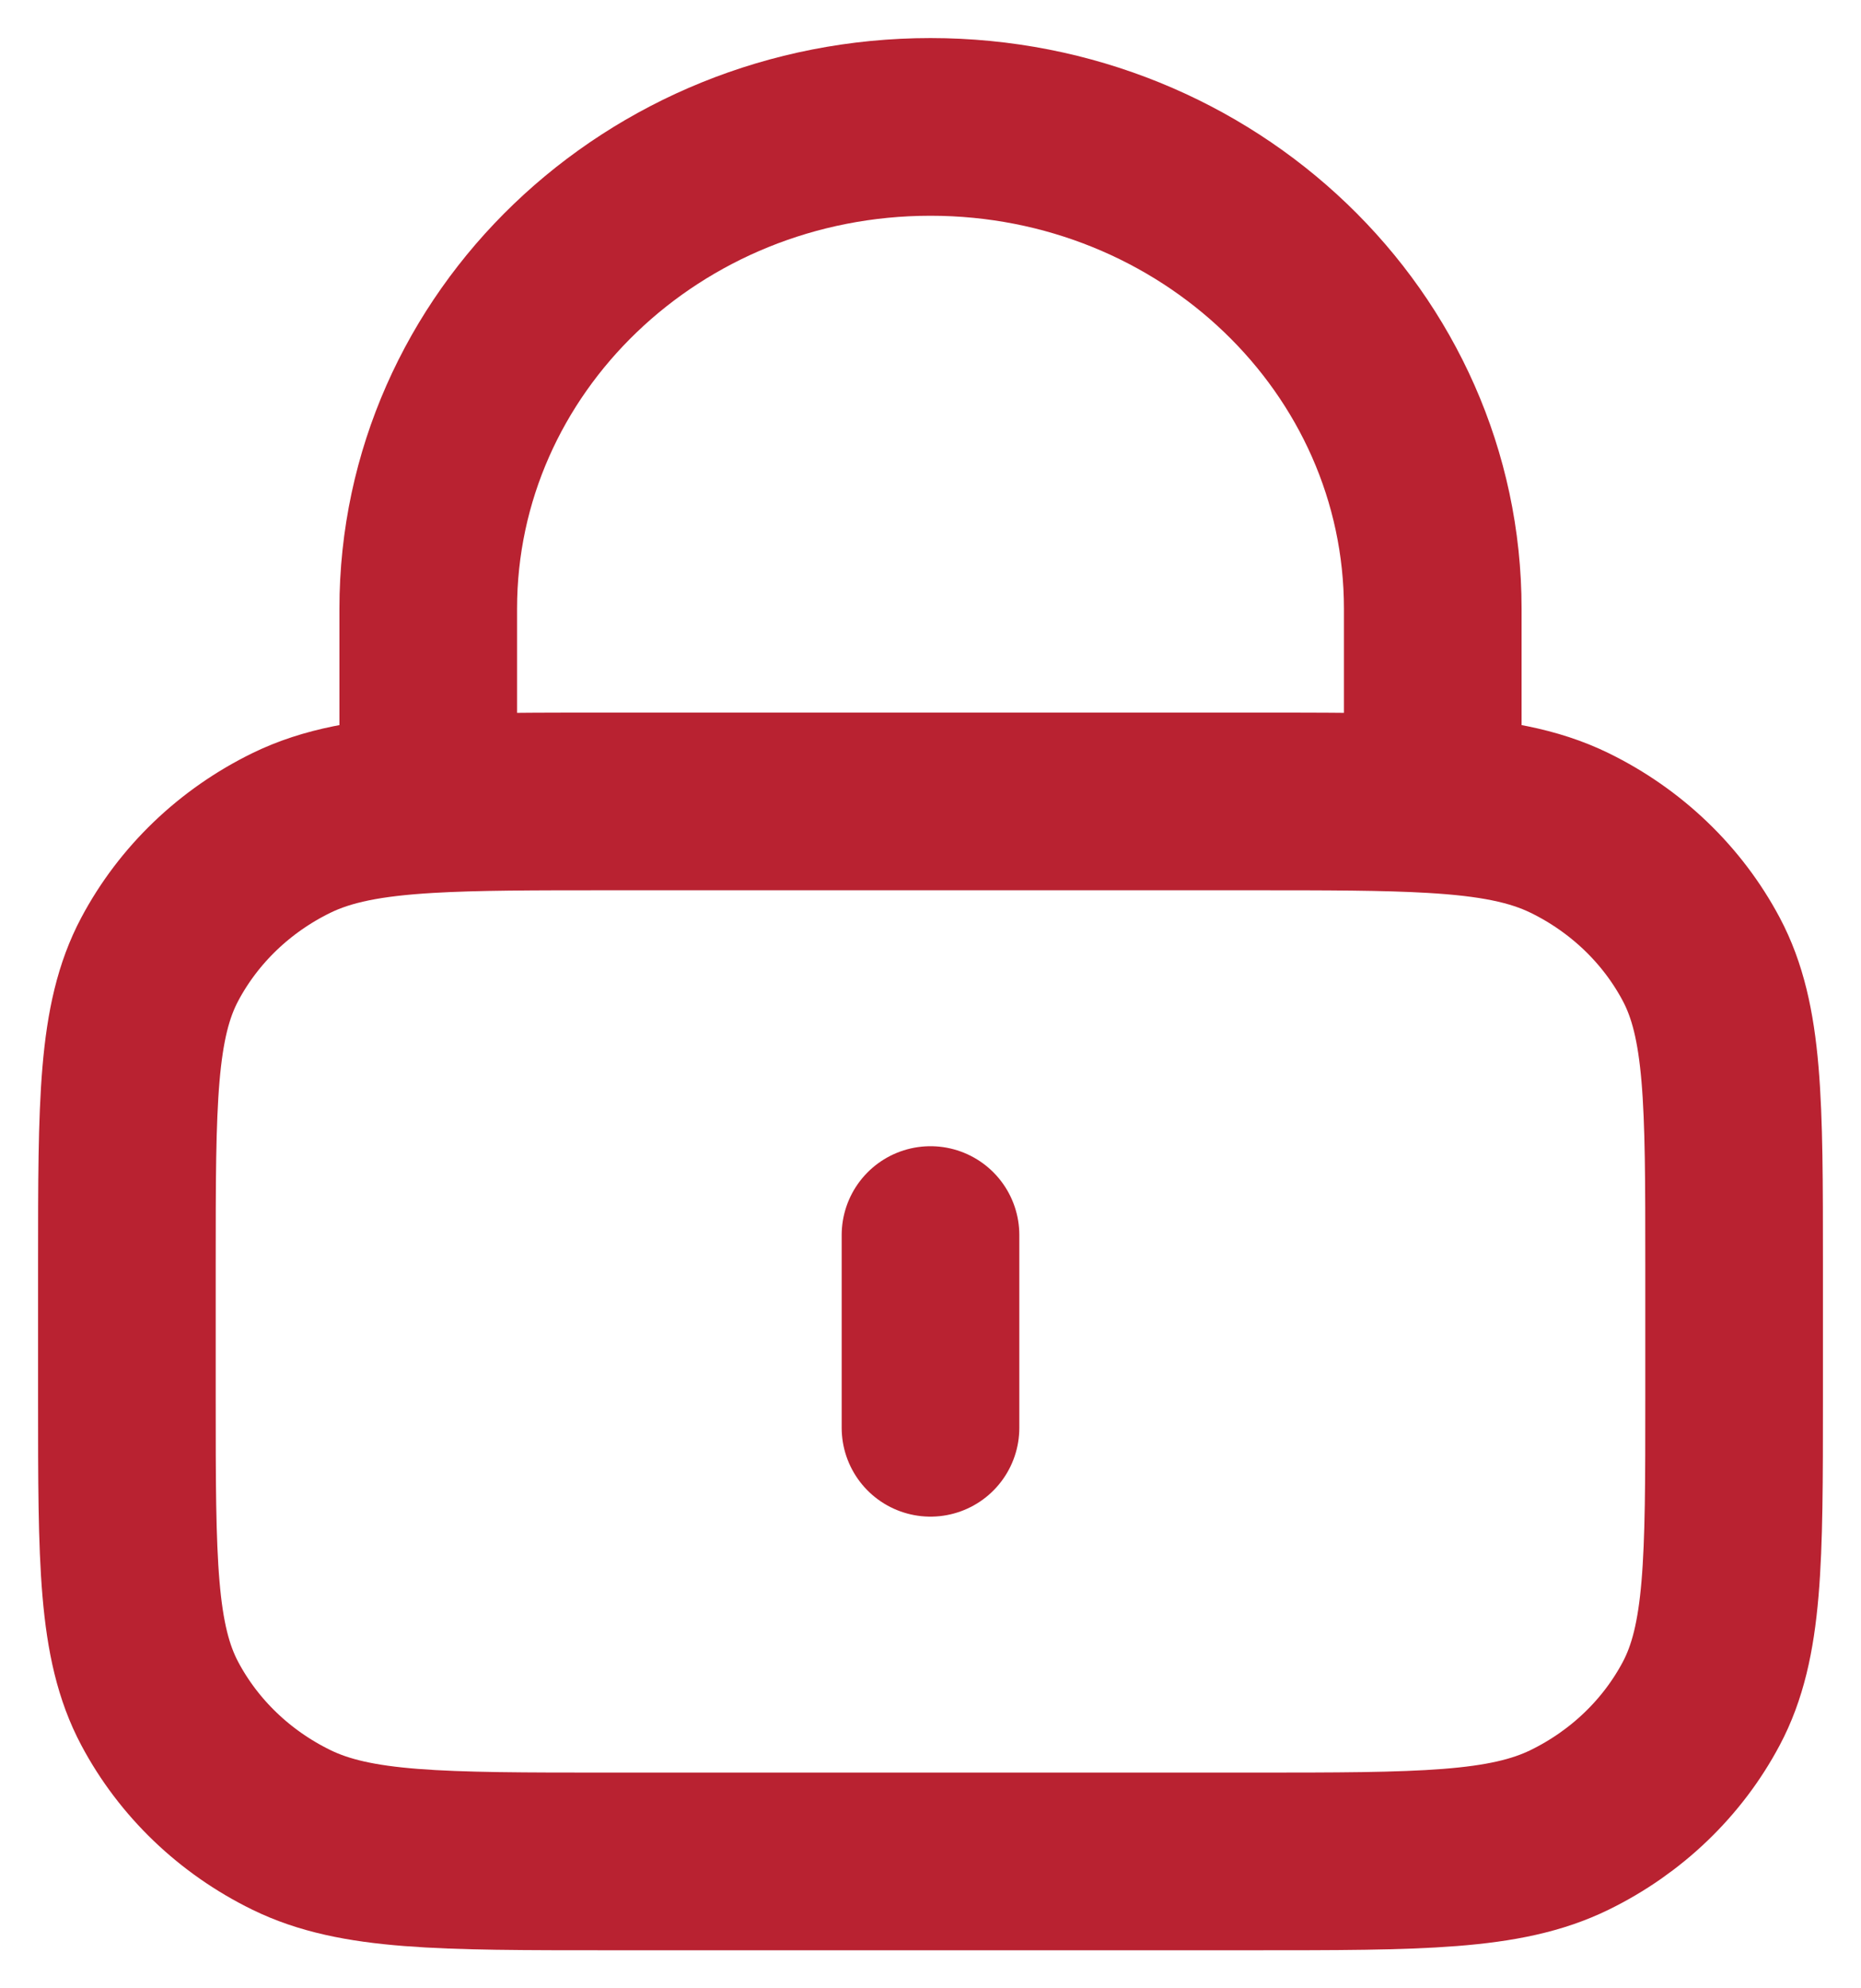 <svg width="44" height="47" viewBox="0 0 44 47" fill="none" xmlns="http://www.w3.org/2000/svg">
<path d="M22 29.194V33.75M10.125 19.01C11.245 18.944 12.625 18.944 14.4 18.944H29.6C31.375 18.944 32.755 18.944 33.875 19.01M10.125 19.01C8.728 19.092 7.736 19.276 6.89 19.689C5.55 20.344 4.46 21.39 3.777 22.675C3 24.137 3 26.051 3 29.878V33.067C3 36.894 3 38.807 3.777 40.269C4.46 41.555 5.55 42.6 6.89 43.255C8.414 44 10.41 44 14.4 44H29.6C33.59 44 35.586 44 37.11 43.255C38.45 42.6 39.54 41.555 40.223 40.269C41 38.807 41 36.894 41 33.067V29.878C41 26.051 41 24.137 40.223 22.675C39.54 21.39 38.45 20.344 37.11 19.689C36.264 19.276 35.272 19.092 33.875 19.01M10.125 19.01V14.389C10.125 8.099 15.442 3 22 3C28.558 3 33.875 8.099 33.875 14.389V19.01" stroke="#B92231" stroke-width="4.2" stroke-linecap="round" stroke-linejoin="round"/>
</svg>
